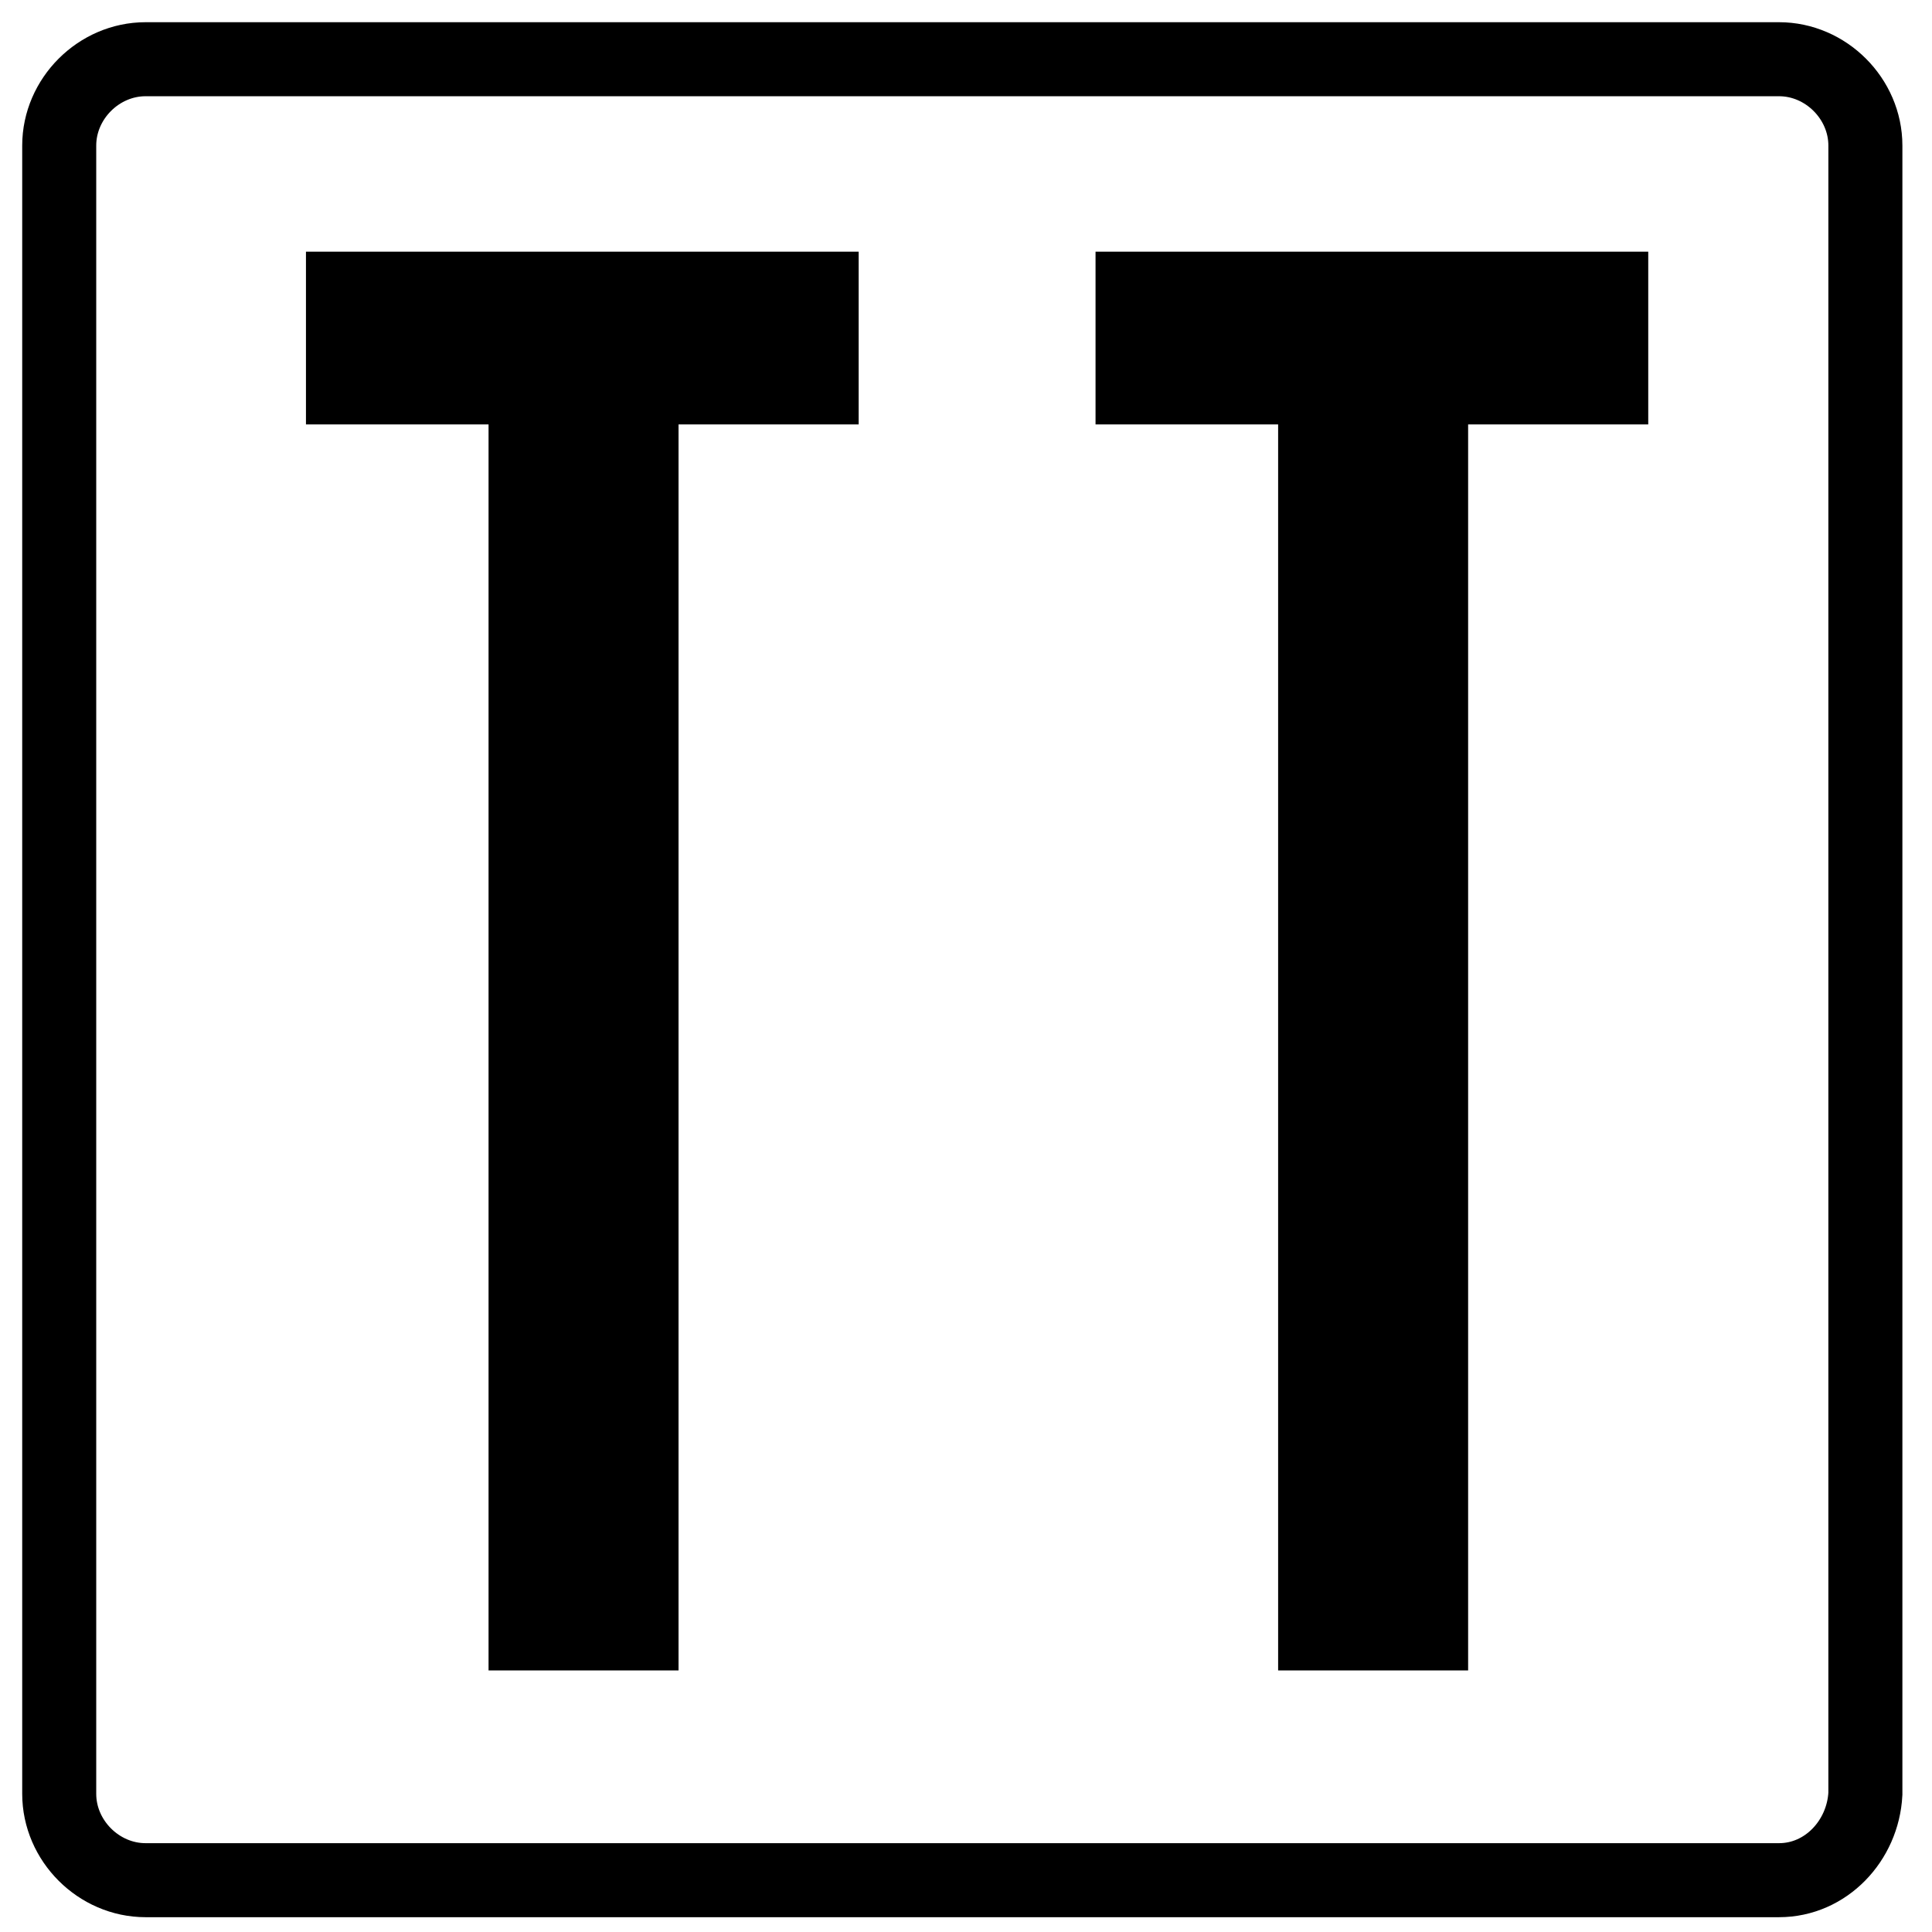 <?xml version="1.0" encoding="utf-8"?>
<!-- Generator: Adobe Illustrator 27.8.0, SVG Export Plug-In . SVG Version: 6.00 Build 0)  -->
<svg version="1.1" id="Layer_1" xmlns="http://www.w3.org/2000/svg" xmlns:xlink="http://www.w3.org/1999/xlink" x="0px" y="0px"
	 viewBox="0 0 78.3 78.3" style="enable-background:new 0 0 78.3 78.3;" xml:space="preserve">
<style type="text/css">
	.st0{fill:none;stroke:#000000;stroke-width:3;stroke-miterlimit:10;}
</style>
<path class="st0" d="M72.1,76.2H5.9c-1.9,0-3.5-1.6-3.5-3.5V5.9C2.4,4,4,2.4,5.9,2.4h66.2c1.9,0,3.5,1.6,3.5,3.5v66.8
	C75.5,74.6,74,76.2,72.1,76.2z"/>
<g>
	<path d="M27.5,17.2v50.5h-7.7V17.2h-7.4v-7h22.4v7H27.5z"/>
	<path d="M59.5,17.2v50.5h-7.7V17.2h-7.4v-7h22.4v7H59.5z"/>
</g>
</svg>
